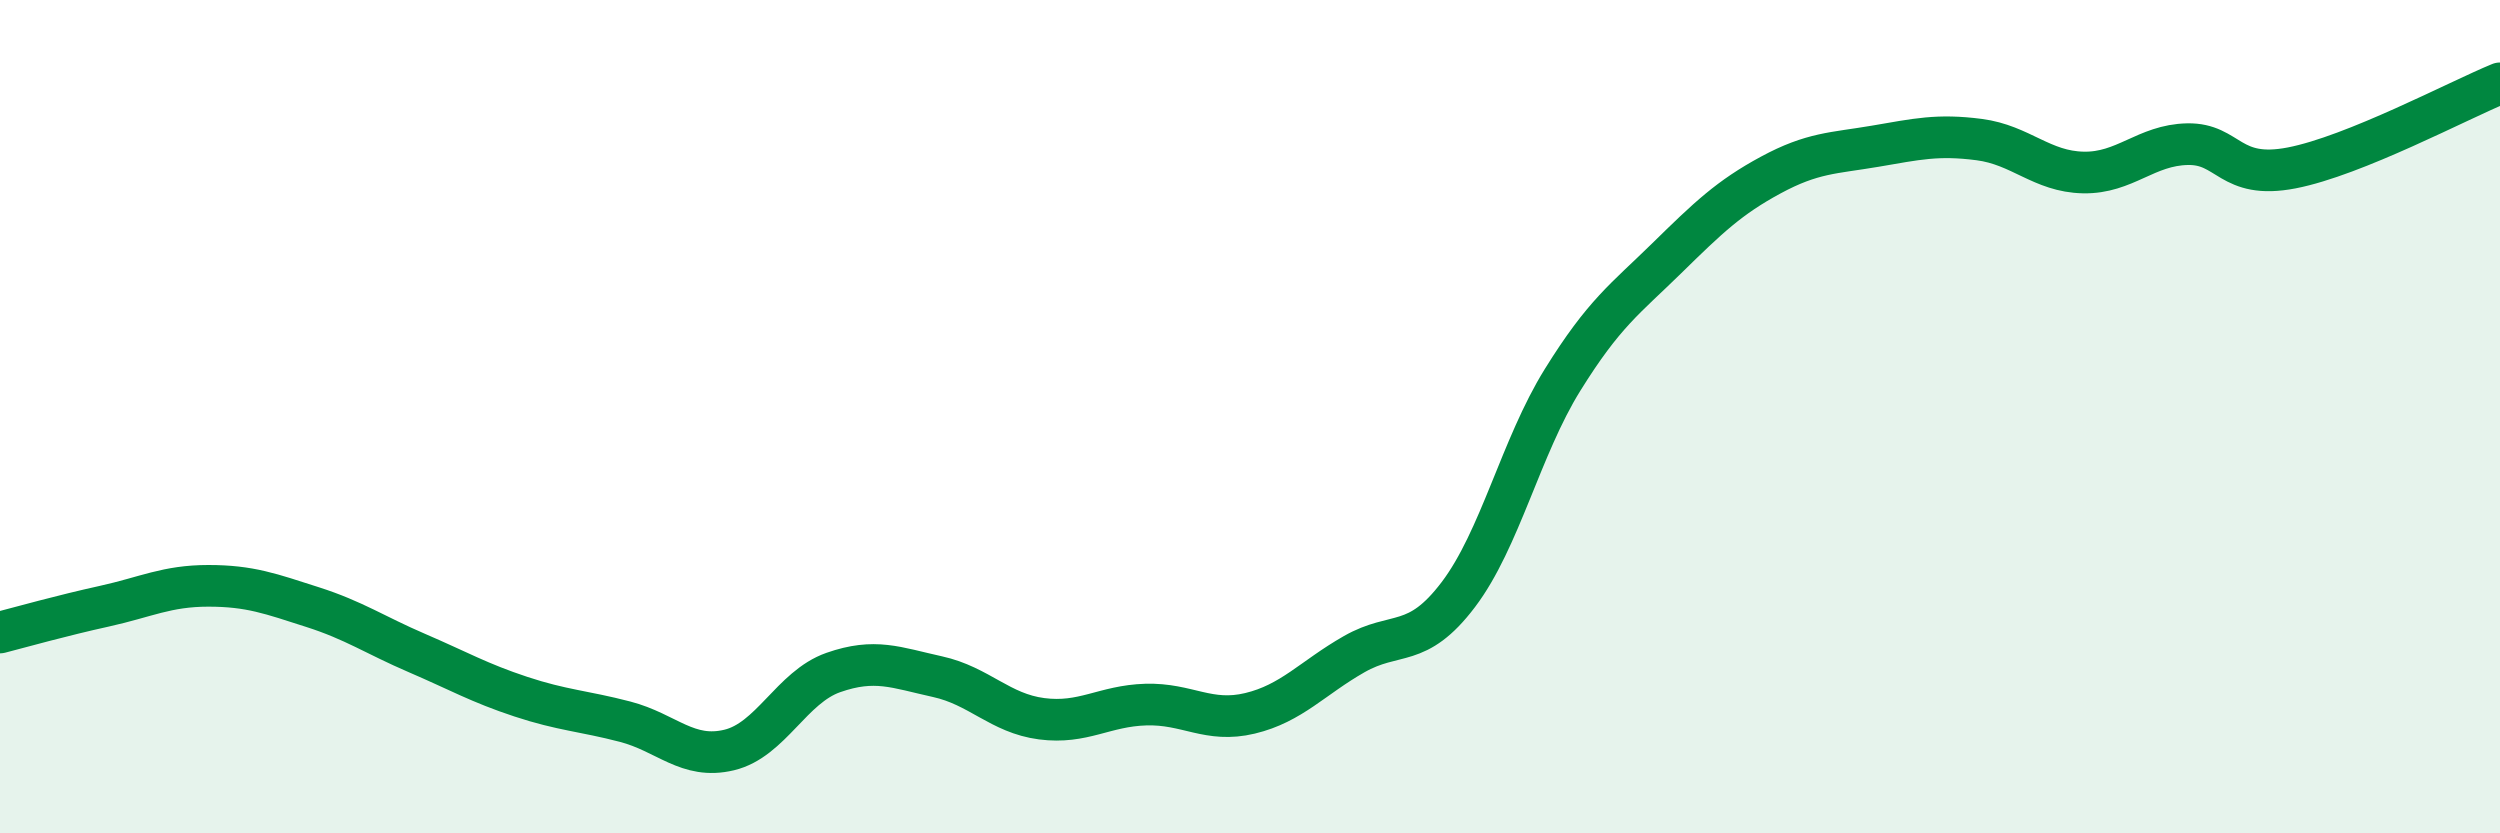 
    <svg width="60" height="20" viewBox="0 0 60 20" xmlns="http://www.w3.org/2000/svg">
      <path
        d="M 0,15.18 C 0.5,15.05 1.5,14.77 2.5,14.55 C 3.5,14.33 4,14.06 5,14.06 C 6,14.06 6.5,14.25 7.5,14.57 C 8.5,14.89 9,15.24 10,15.67 C 11,16.1 11.5,16.39 12.5,16.72 C 13.5,17.05 14,17.06 15,17.32 C 16,17.58 16.5,18.24 17.5,18 C 18.5,17.76 19,16.49 20,16.14 C 21,15.79 21.5,16.02 22.5,16.24 C 23.5,16.46 24,17.12 25,17.25 C 26,17.38 26.5,16.94 27.5,16.91 C 28.5,16.88 29,17.36 30,17.12 C 31,16.88 31.5,16.27 32.5,15.7 C 33.5,15.13 34,15.59 35,14.27 C 36,12.95 36.5,10.73 37.5,9.12 C 38.5,7.51 39,7.18 40,6.2 C 41,5.22 41.5,4.74 42.5,4.2 C 43.5,3.66 44,3.68 45,3.51 C 46,3.34 46.5,3.22 47.5,3.35 C 48.5,3.48 49,4.12 50,4.14 C 51,4.16 51.5,3.48 52.5,3.46 C 53.5,3.44 53.5,4.32 55,4.03 C 56.5,3.74 59,2.41 60,2L60 20L0 20Z"
        fill="#008740"
        opacity="0.1"
        stroke-linecap="round"
        stroke-linejoin="round"
      />
      <path
        d="M 0,15.18 C 0.5,15.05 1.5,14.77 2.5,14.55 C 3.5,14.33 4,14.06 5,14.06 C 6,14.06 6.5,14.25 7.5,14.57 C 8.5,14.89 9,15.24 10,15.67 C 11,16.1 11.5,16.39 12.5,16.72 C 13.5,17.05 14,17.06 15,17.32 C 16,17.58 16.5,18.24 17.5,18 C 18.5,17.76 19,16.49 20,16.14 C 21,15.79 21.5,16.02 22.5,16.24 C 23.5,16.46 24,17.12 25,17.25 C 26,17.38 26.5,16.94 27.5,16.91 C 28.5,16.88 29,17.36 30,17.12 C 31,16.88 31.5,16.27 32.5,15.7 C 33.5,15.13 34,15.59 35,14.27 C 36,12.95 36.5,10.73 37.5,9.12 C 38.5,7.51 39,7.18 40,6.2 C 41,5.22 41.5,4.74 42.5,4.2 C 43.5,3.66 44,3.68 45,3.51 C 46,3.34 46.5,3.22 47.5,3.35 C 48.5,3.48 49,4.12 50,4.14 C 51,4.16 51.5,3.48 52.5,3.46 C 53.5,3.44 53.5,4.32 55,4.03 C 56.5,3.74 59,2.41 60,2"
        stroke="#008740"
        stroke-width="1"
        fill="none"
        stroke-linecap="round"
        stroke-linejoin="round"
      />
    </svg>
  